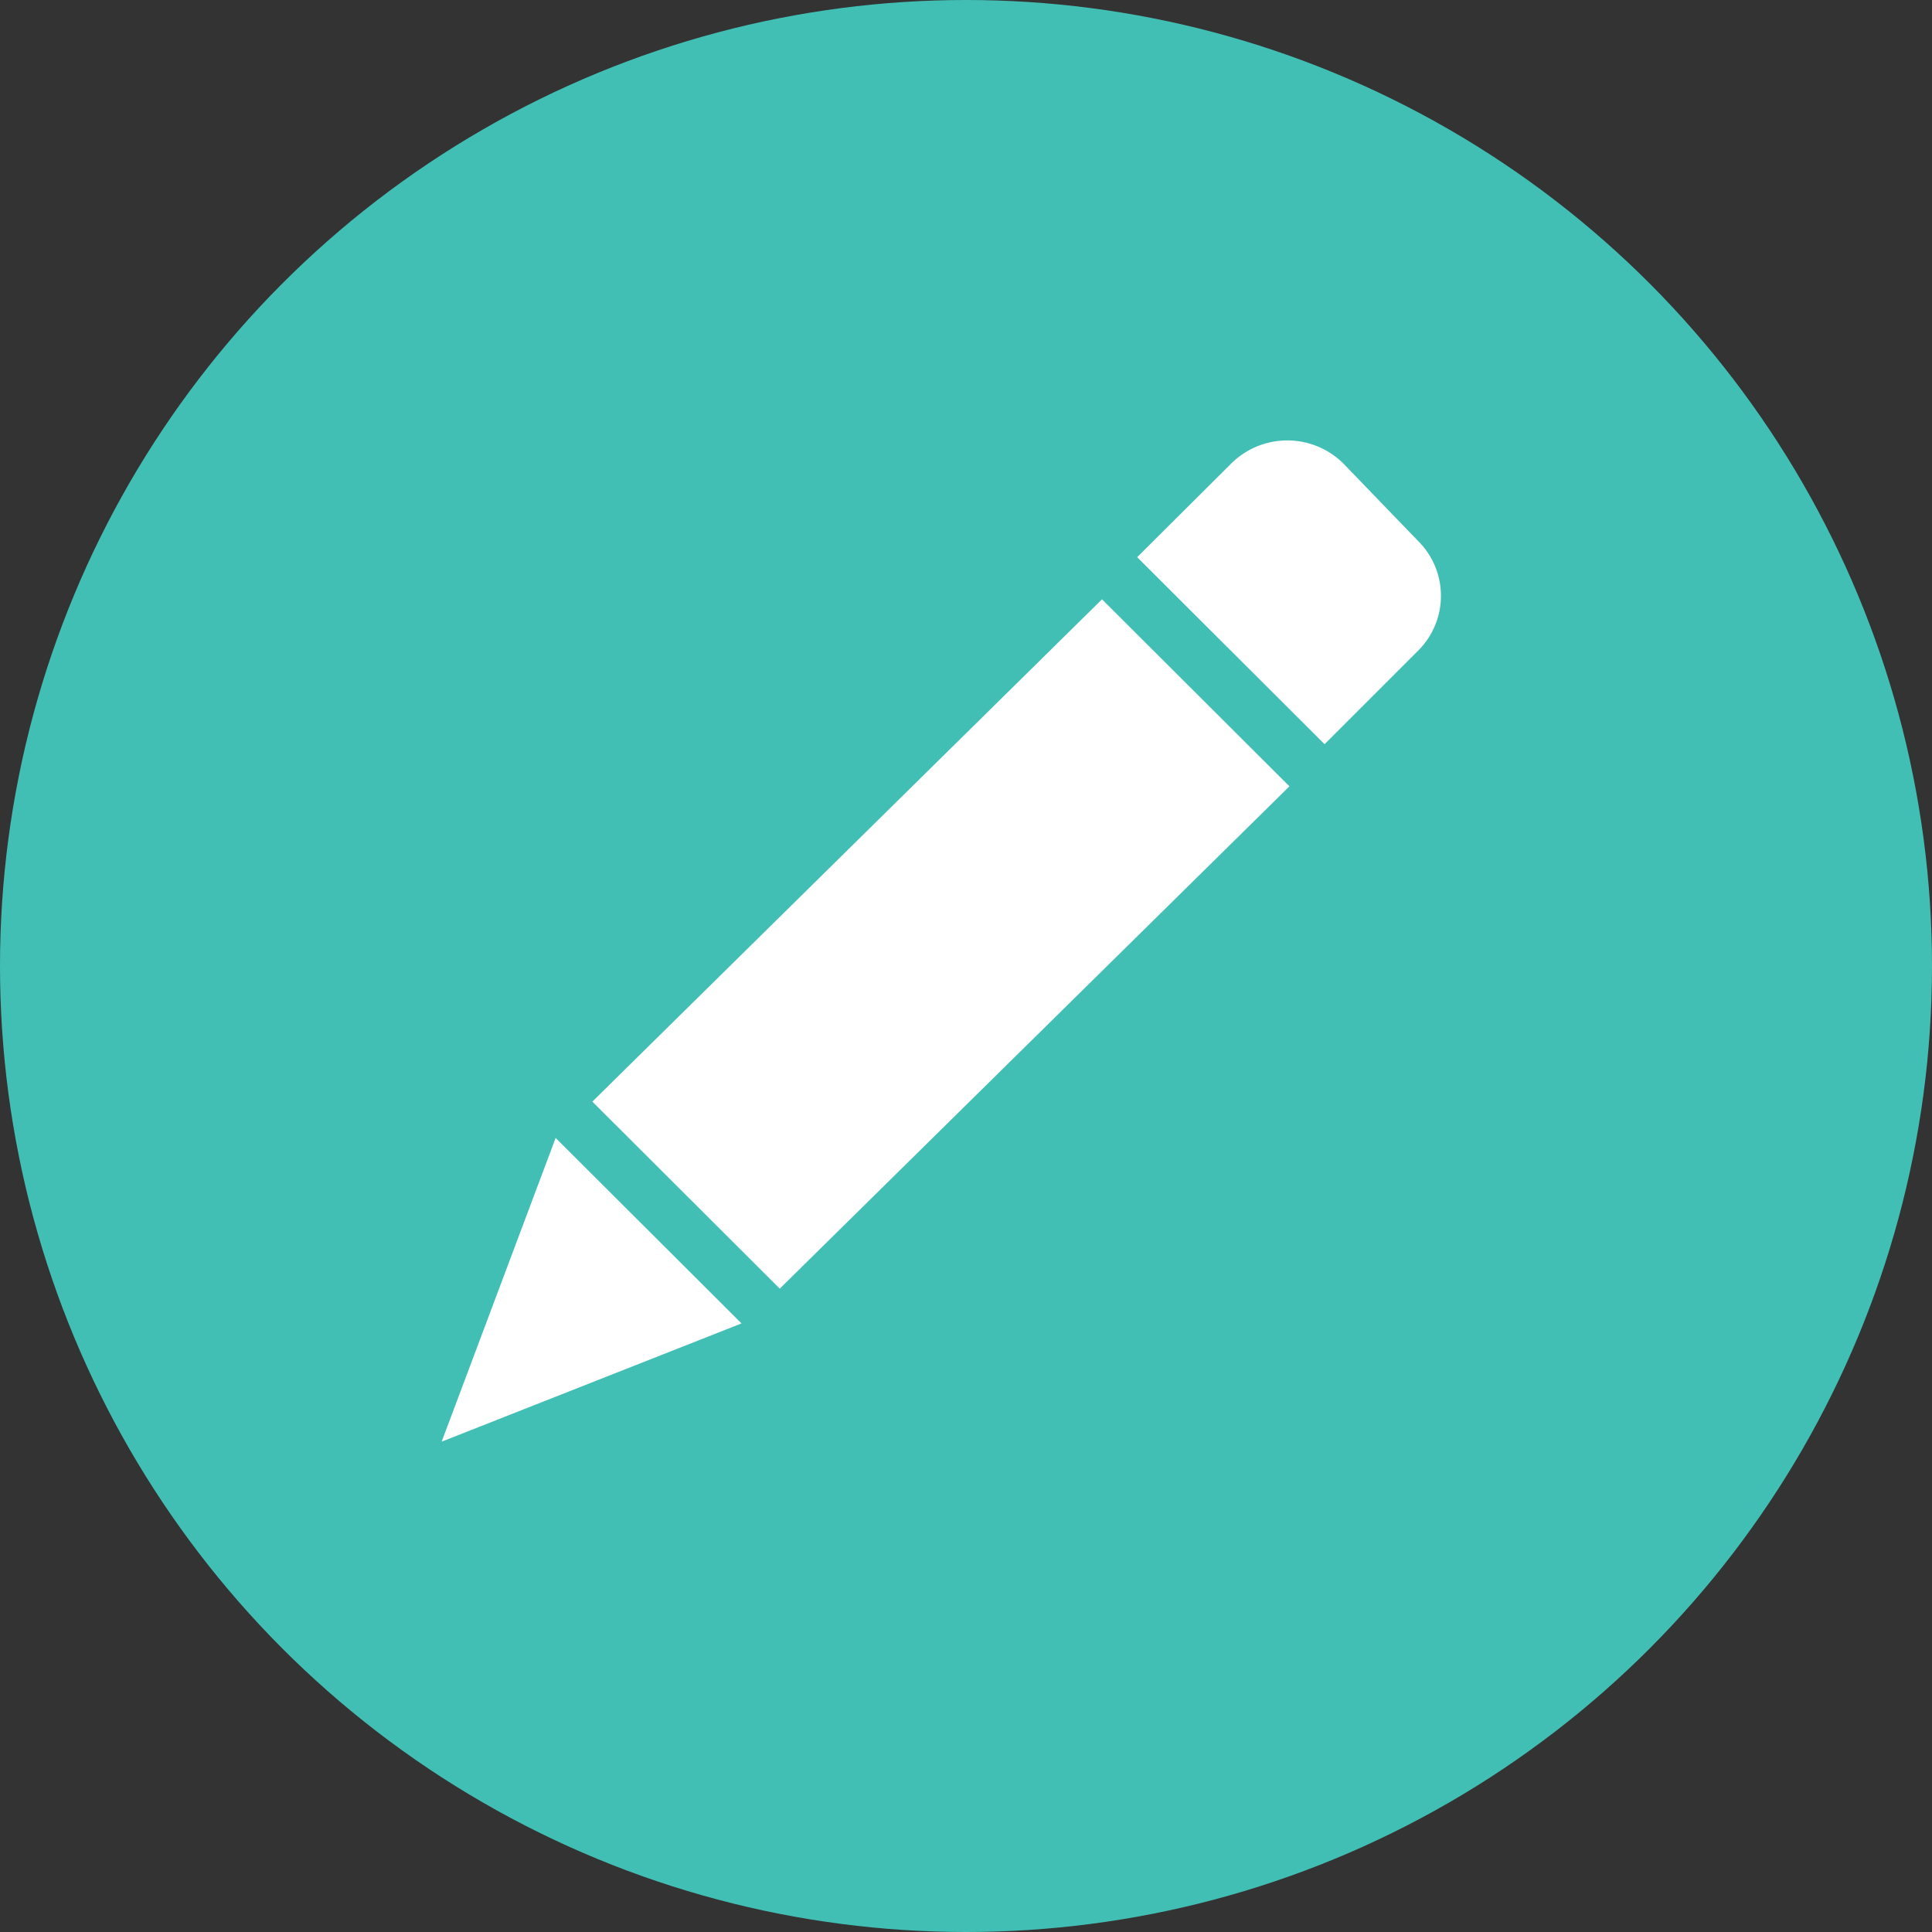 <svg id="图层_1" data-name="图层 1" xmlns="http://www.w3.org/2000/svg" viewBox="0 0 50 50"><rect x="0" y="0" width="50" height="50" fill="#333333" stroke="none"/><defs><style>.cls-1{fill:#42bfb5;}.cls-2{fill:#fff;}</style></defs><title>DK</title><circle class="cls-1" cx="25" cy="25" r="25"/><path class="cls-2" d="M36.7,14,34.77,12a2.06,2.06,0,0,0-2.91,0l-2.43,2.42,4.85,4.84,2.42-2.42A2,2,0,0,0,36.7,14ZM15.33,28.51l4.85,4.84,13.19-13-4.85-4.84Zm-3.9,8.8,7.76-3.06-4.81-4.8Z"/></svg>